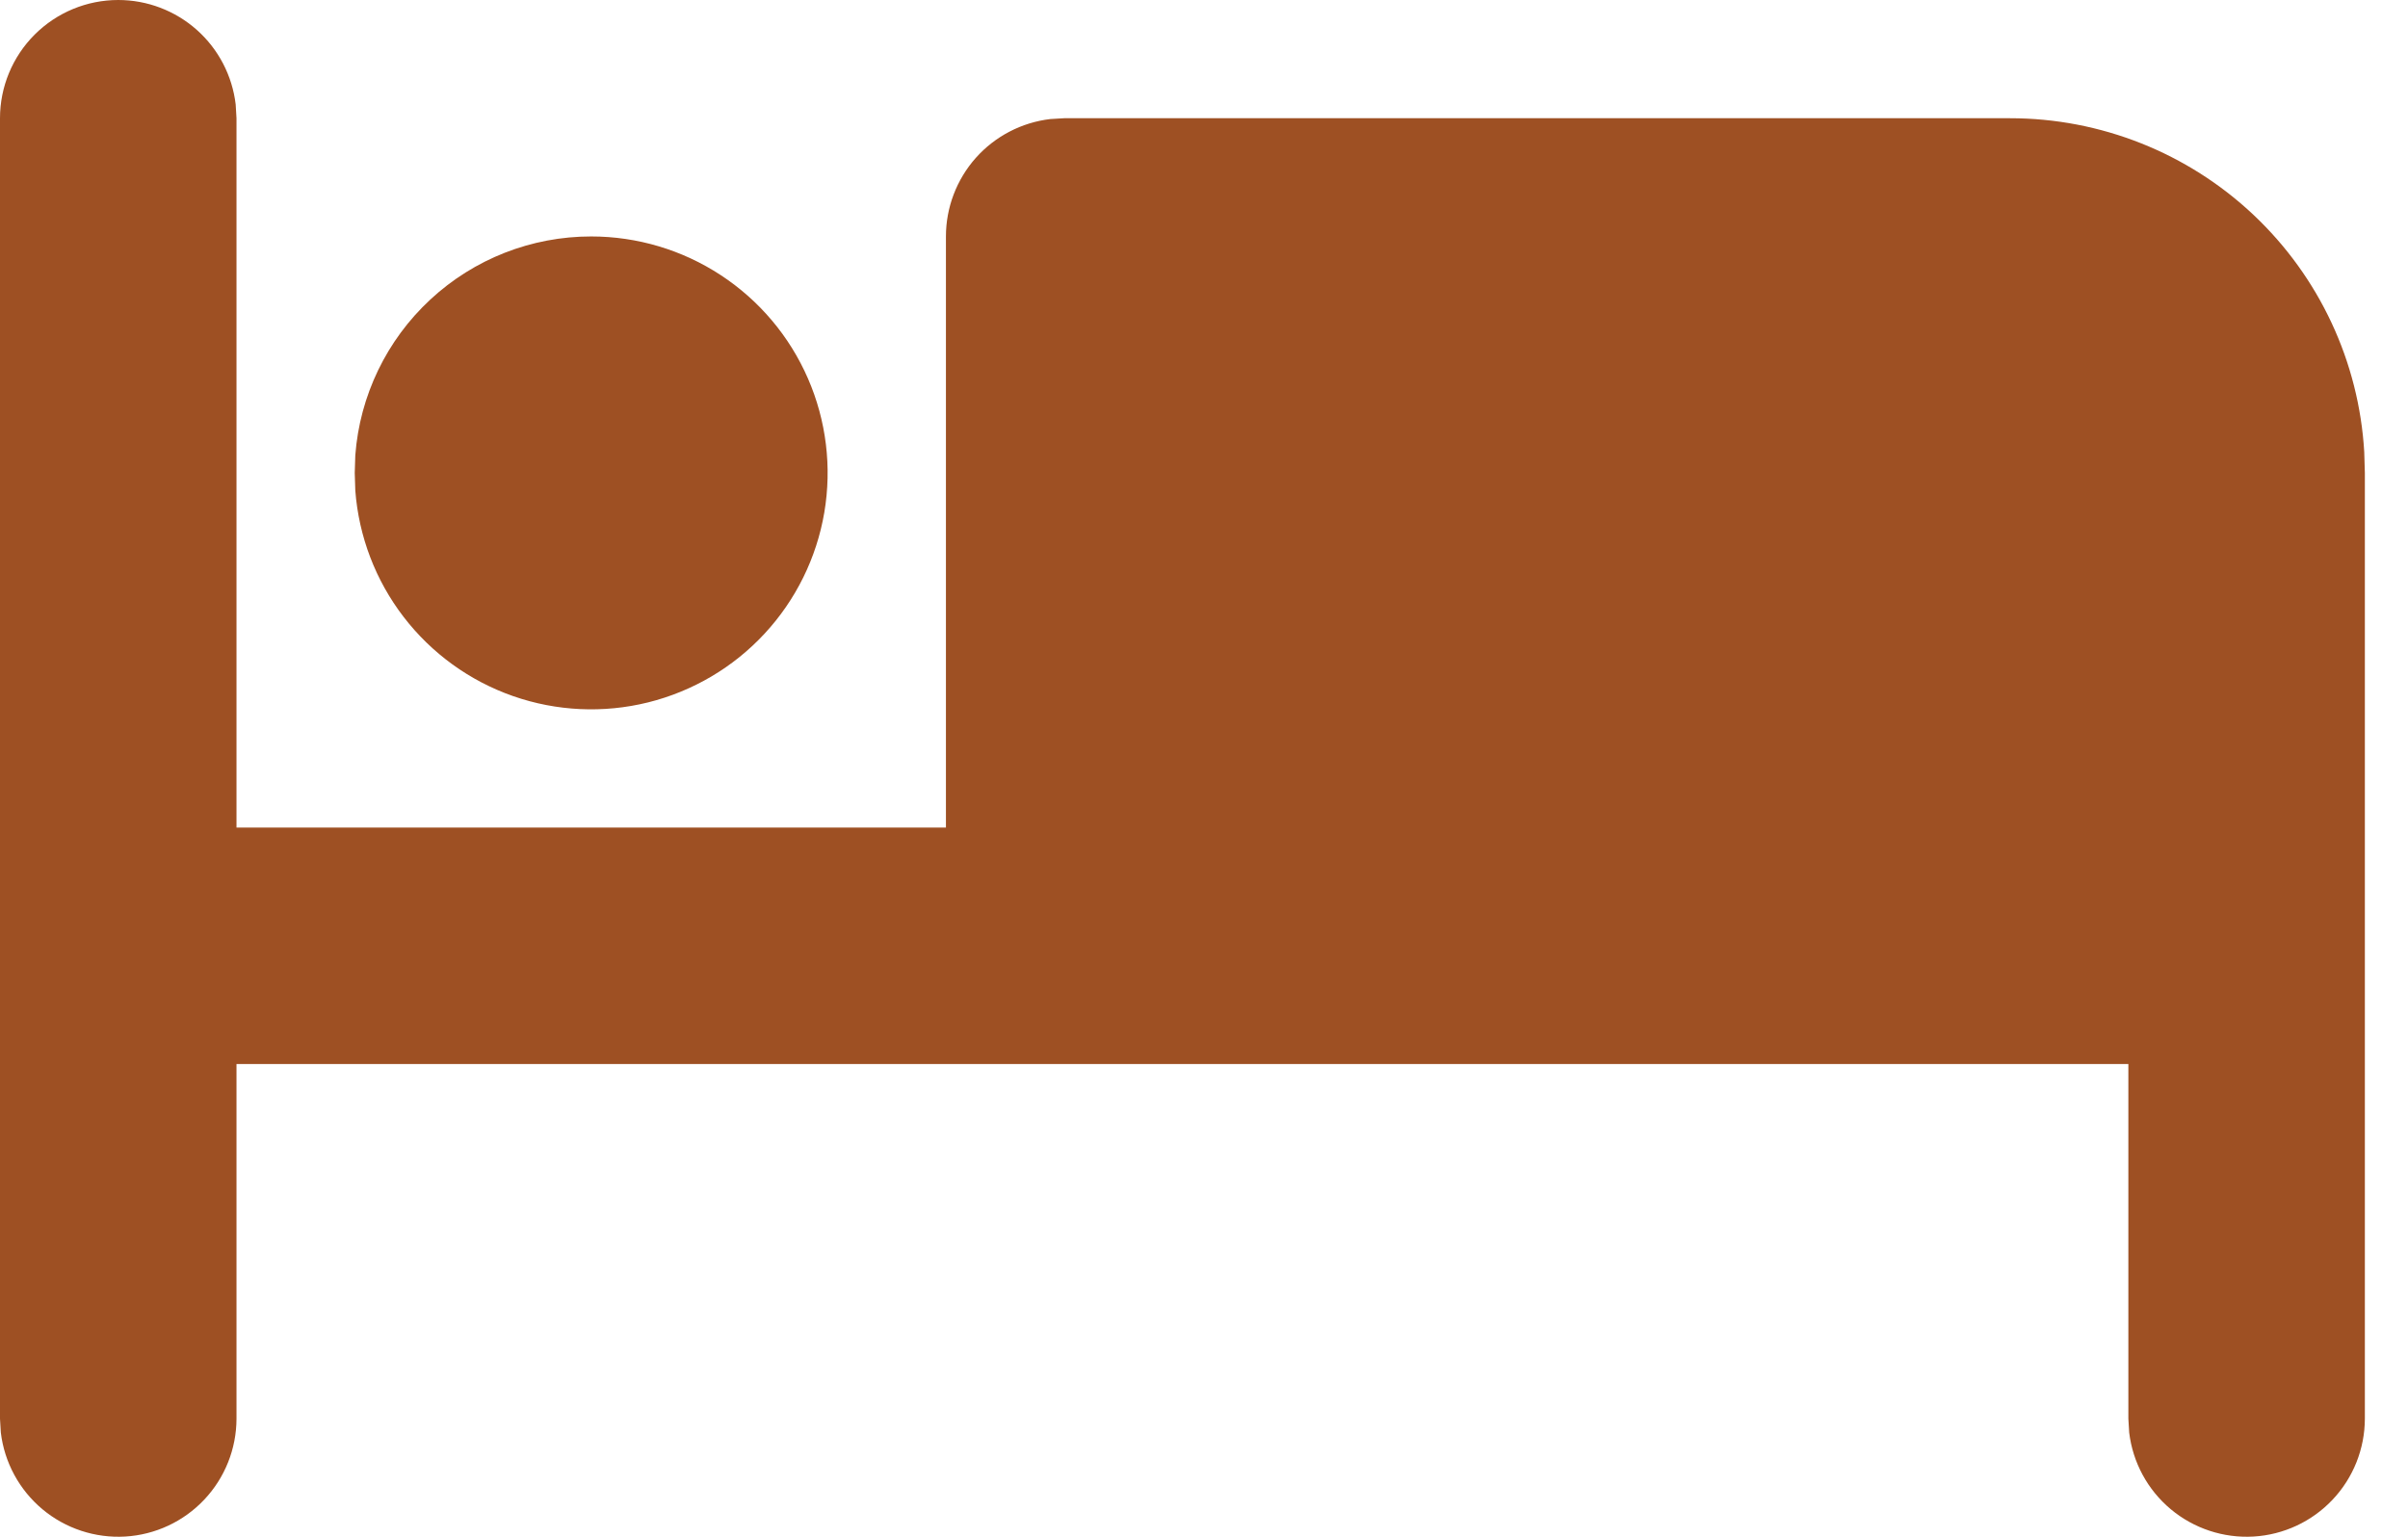 <svg width="47" height="30" viewBox="0 0 47 30" fill="none" xmlns="http://www.w3.org/2000/svg">
<path d="M2.308 0C2.873 7.45692e-05 3.419 0.208 3.841 0.583C4.264 0.959 4.533 1.476 4.6 2.038L4.616 2.308V16.155H18.463V4.616C18.463 4.051 18.671 3.505 19.046 3.082C19.422 2.66 19.94 2.39 20.501 2.324L20.771 2.308H39.234C41 2.308 42.699 2.983 43.984 4.194C45.269 5.406 46.043 7.062 46.146 8.825L46.158 9.232V27.695C46.157 28.283 45.932 28.849 45.528 29.276C45.124 29.704 44.572 29.962 43.985 29.996C43.398 30.03 42.82 29.839 42.369 29.462C41.917 29.084 41.628 28.549 41.558 27.965L41.542 27.695V20.771H4.616V27.695C4.615 28.283 4.39 28.849 3.986 29.276C3.582 29.704 3.03 29.962 2.443 29.996C1.856 30.03 1.278 29.839 0.827 29.462C0.376 29.084 0.086 28.549 0.016 27.965L0 27.695V2.308C0 1.696 0.243 1.109 0.676 0.676C1.109 0.243 1.696 0 2.308 0Z" fill="#9E5023"/>
<path d="M11.54 4.616C12.438 4.616 13.316 4.878 14.068 5.371C14.819 5.863 15.41 6.563 15.769 7.387C16.128 8.21 16.239 9.12 16.089 10.005C15.938 10.891 15.533 11.713 14.922 12.371C14.311 13.03 13.521 13.495 12.649 13.712C11.778 13.928 10.862 13.885 10.014 13.589C9.166 13.292 8.424 12.755 7.877 12.042C7.33 11.33 7.003 10.473 6.935 9.578L6.924 9.232L6.935 8.885C7.023 7.724 7.546 6.639 8.4 5.847C9.253 5.055 10.375 4.615 11.54 4.616Z" fill="#9E5023"/>
</svg>

